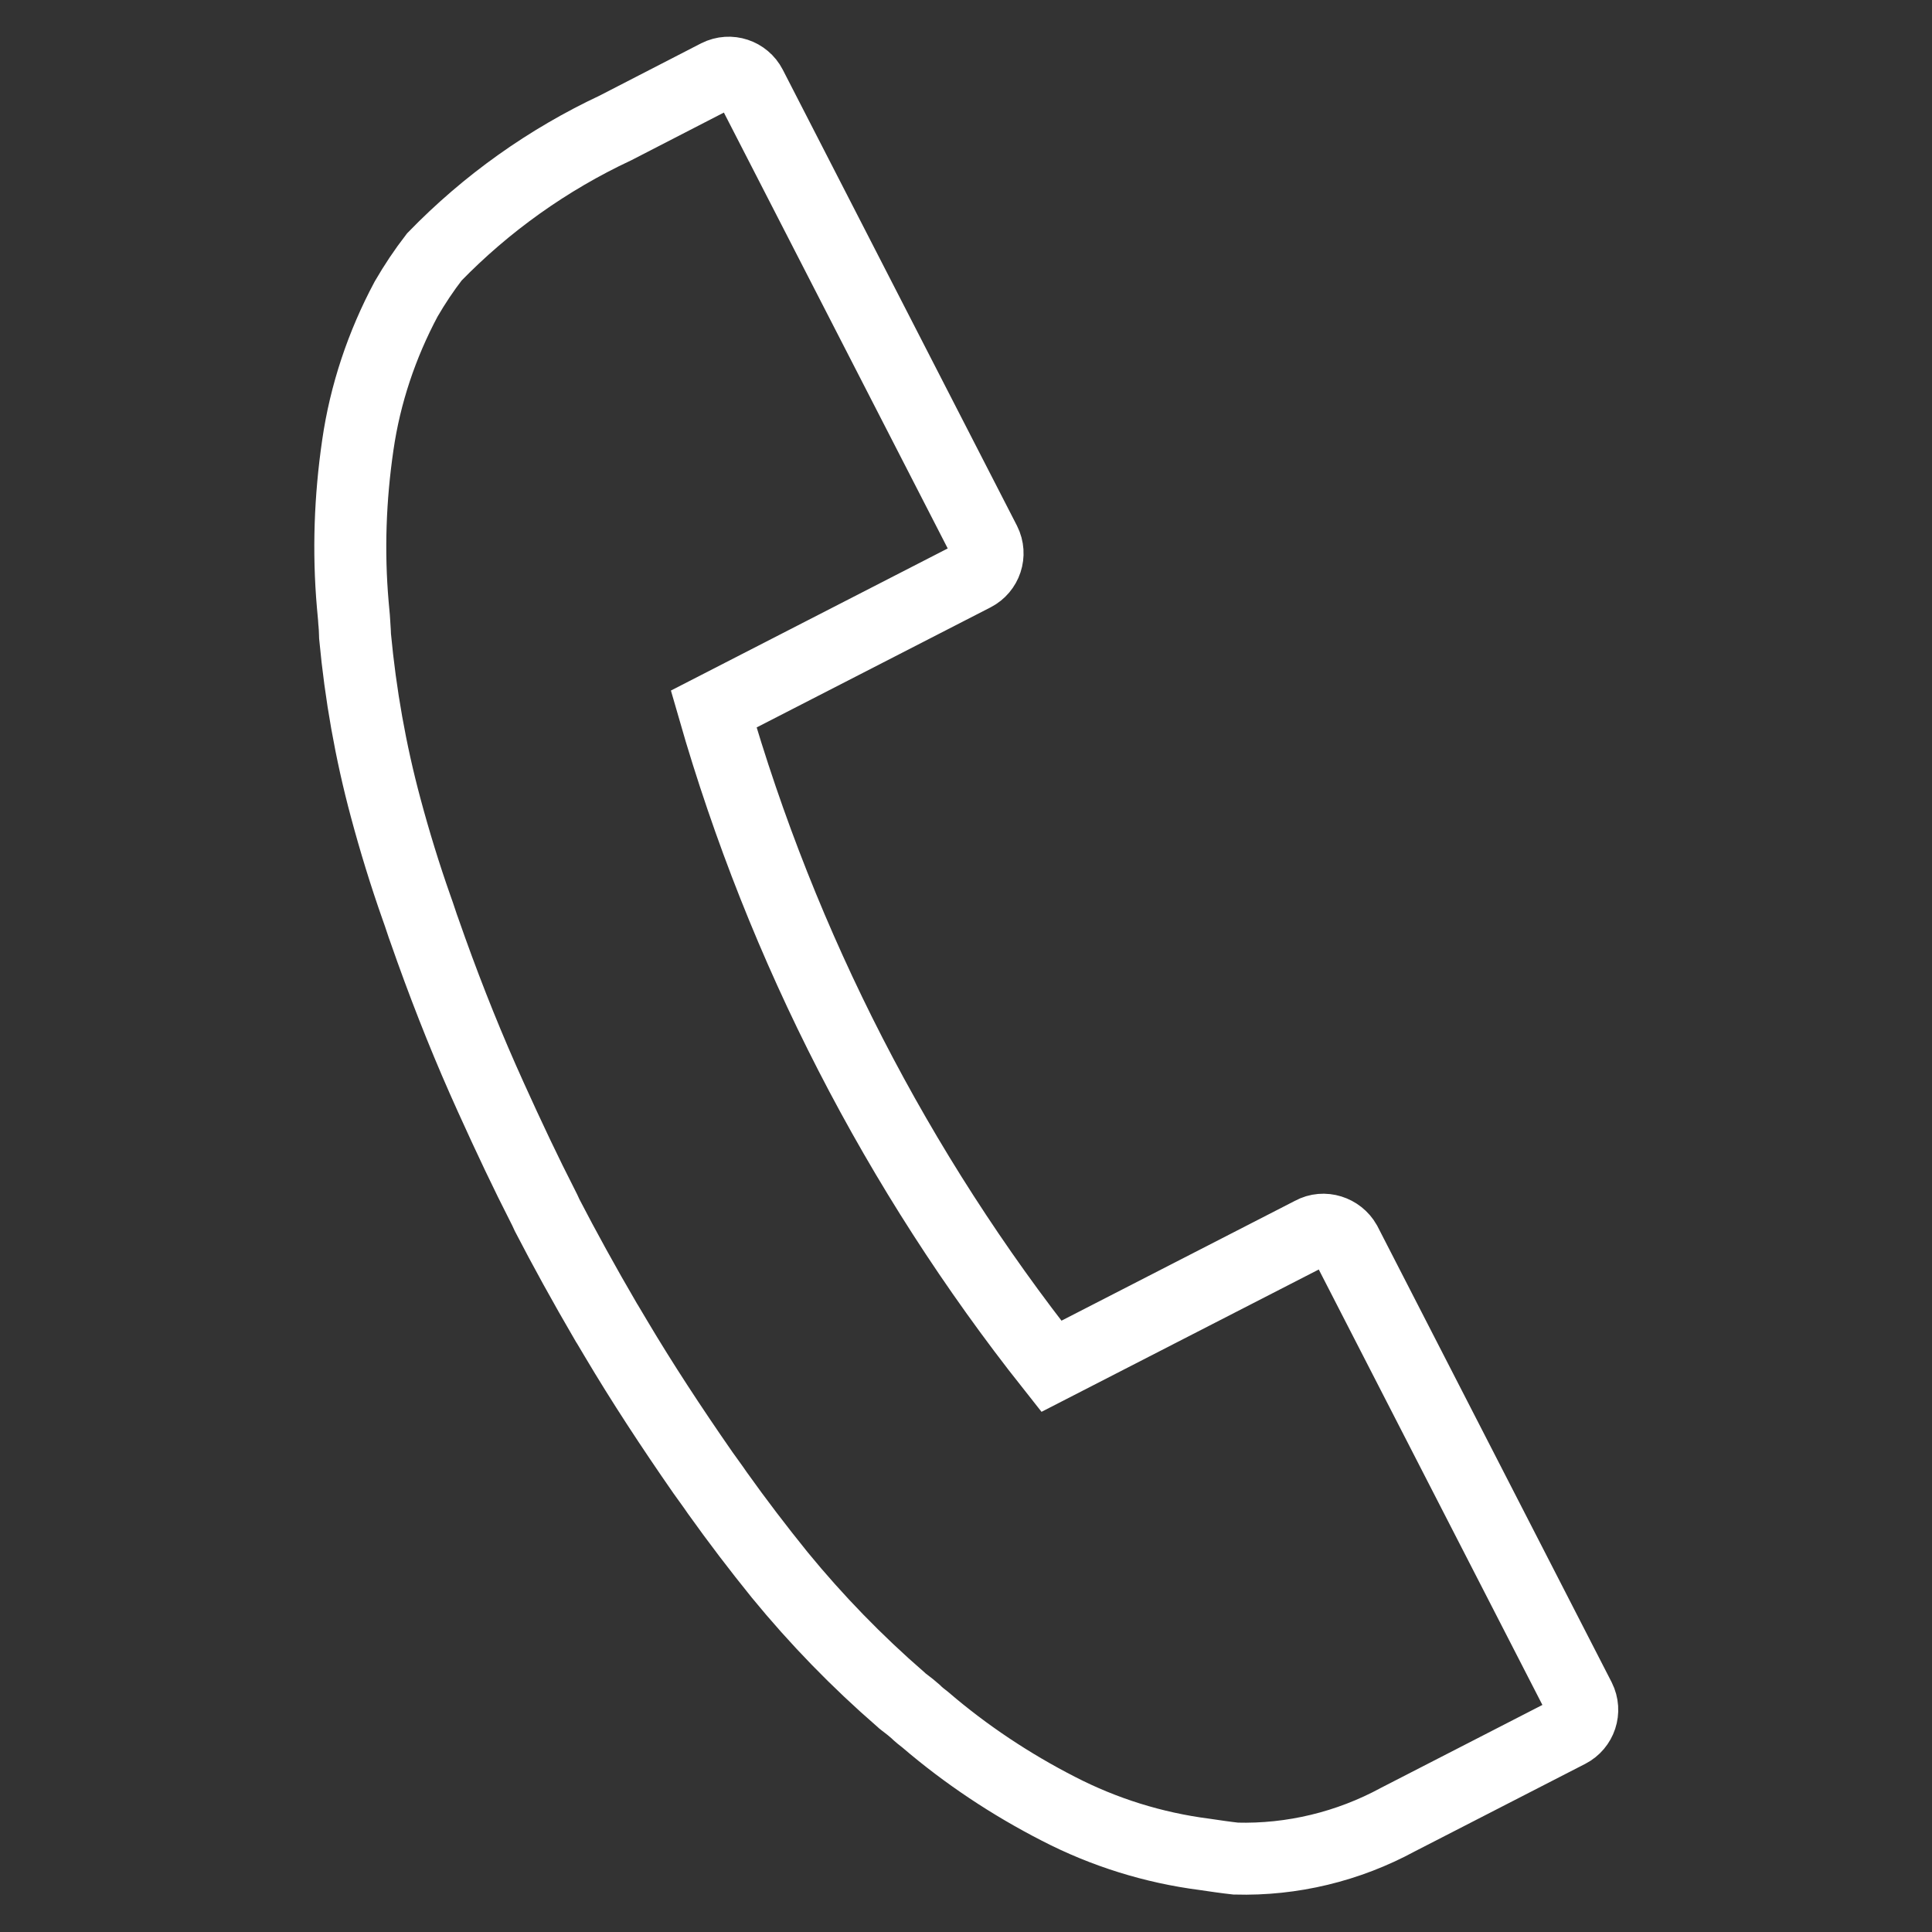 <?xml version="1.0" encoding="utf-8"?>
<!-- Generator: Adobe Illustrator 25.2.3, SVG Export Plug-In . SVG Version: 6.00 Build 0)  -->
<svg version="1.1" id="レイヤー_1" xmlns="http://www.w3.org/2000/svg" xmlns:xlink="http://www.w3.org/1999/xlink" x="0px"
	 y="0px" viewBox="0 0 500 500" style="enable-background:new 0 0 500 500;" xml:space="preserve">
<rect x="0" y="0" width="500" height="500" fill="#333333" stroke="none"/>
<style type="text/css">
	.st0{fill:none;stroke:#FFFFFF;stroke-width:18.627;}
	.st1{fill:#FFFFFF;}
	.st2{fill:none;}
</style>
<path id="パス_1500" class="st0" d="M339.5,319l-67.4,34.6c-39.9-50.4-69.6-108.2-87.4-170.1l67.4-34.6c3.1-1.6,4.4-5.4,2.8-8.6
	c0,0,0,0,0,0l-60.6-118c-1.6-3.1-5.4-4.4-8.6-2.8c0,0,0,0,0,0l-26.4,13.6c-17.5,8.2-33.4,19.5-46.9,33.4c-2.7,3.5-5.1,7.1-7.3,10.9
	c-6.3,11.8-10.6,24.6-12.5,37.8c-2,13.7-2.5,27.5-1.3,41.3c0.1,1.1,0.2,2.2,0.3,3.3l0.1,1.5c0,0.4,0.1,0.9,0.1,1.3
	c0,0.7,0.1,1.5,0.1,2.2c1.4,14.9,4,29.7,7.9,44.2c2.3,8.6,5,17.4,8,25.9l0.6,1.7c0.5,1.4,0.9,2.8,1.4,4.1
	c4.7,13.5,9.8,26.5,15.1,38.5l2.1,4.7c4.7,10.4,9.2,19.9,13.5,28.3l0.5,1l0.6,1.3c4.4,8.5,9.5,17.8,15.4,27.9l0.2,0.3l2.2,3.7
	c6.7,11.3,14.3,22.9,22.5,34.7c0.9,1.3,1.9,2.6,2.8,3.9l0.9,1.3c5.2,7.3,10.7,14.5,16.2,21.3c9.5,11.6,20,22.4,31.3,32.2
	c0.5,0.5,1.1,0.9,1.6,1.3l0.9,0.7l1.3,1.1c0.8,0.8,1.7,1.5,2.6,2.2c10.5,9,22.1,16.7,34.4,23c11.8,6.1,24.6,10.1,37.8,11.8
	c2.7,0.4,5.4,0.8,8.1,1.1c14.6,0.4,29.1-3.1,42-10.1l44.2-22.7c3.1-1.6,4.4-5.4,2.8-8.6c0,0,0,0,0,0l-60.6-118
	C346.5,318.6,342.6,317.3,339.5,319C339.5,319,339.5,319,339.5,319z"/>
<rect class="st2" width="500" height="500"/>
</svg>
